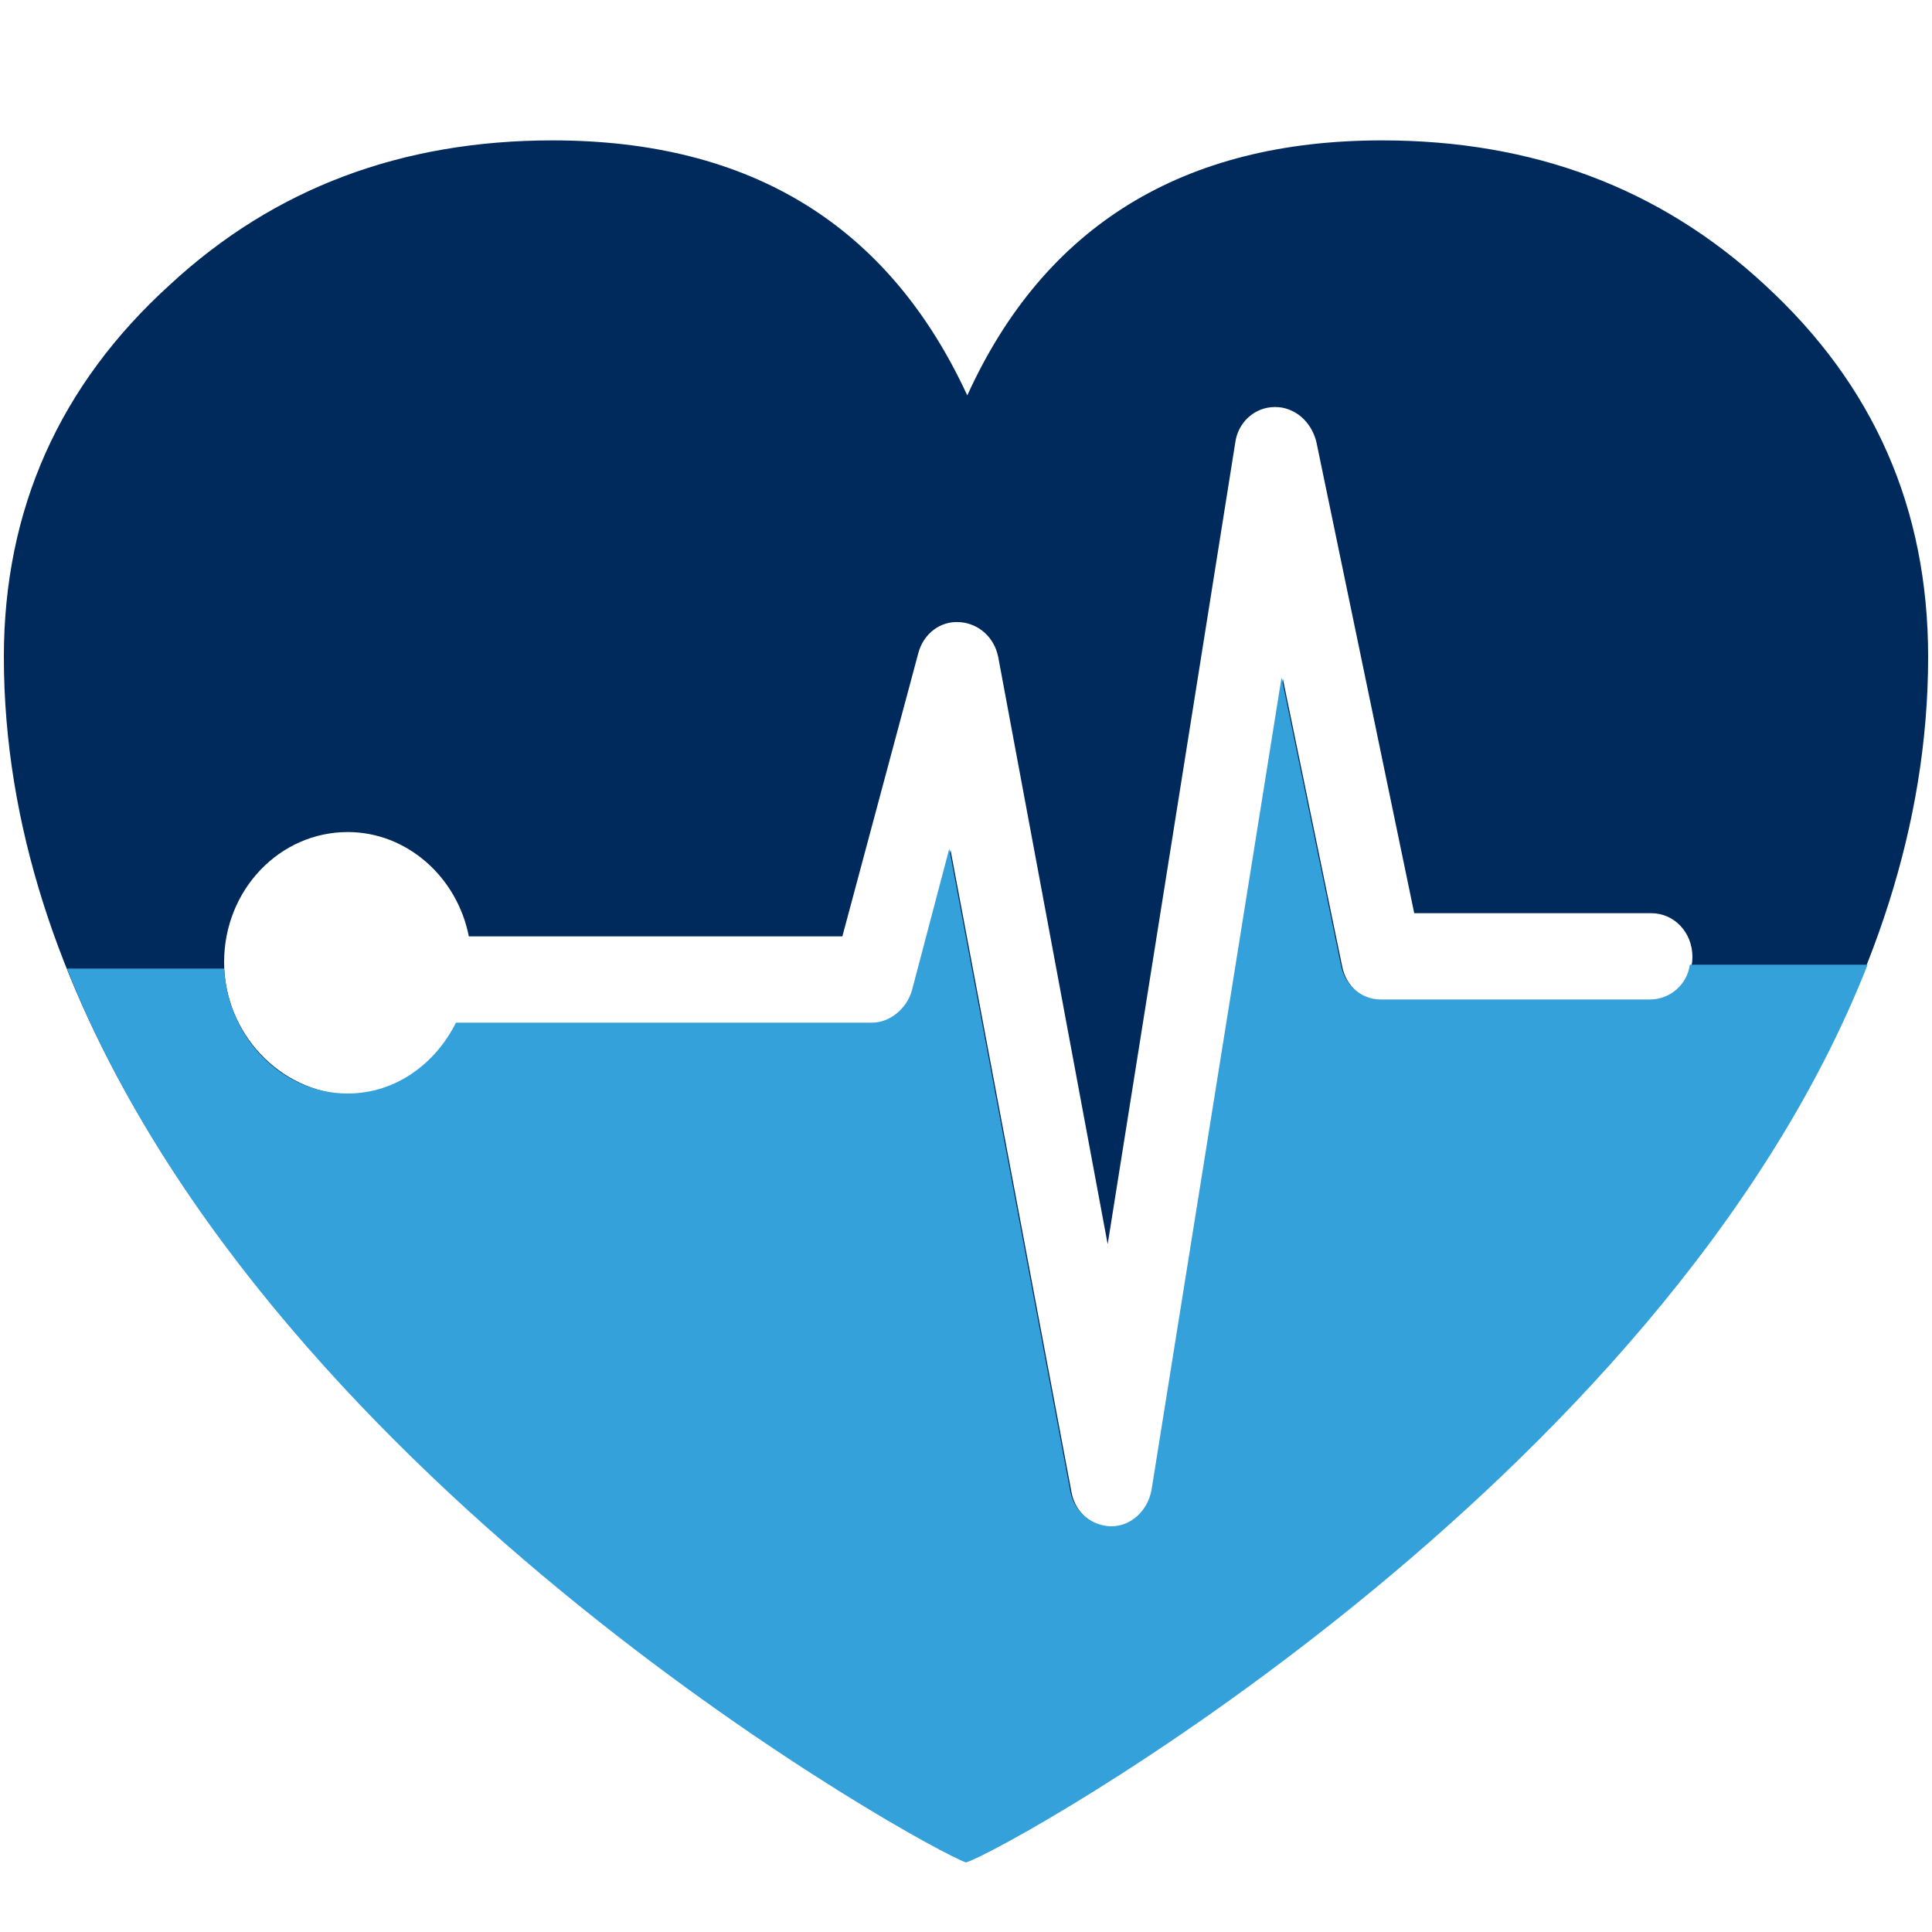 <?xml version="1.0" encoding="UTF-8"?> <svg xmlns="http://www.w3.org/2000/svg" xmlns:xlink="http://www.w3.org/1999/xlink" version="1.1" id="Layer_4" x="0px" y="0px" viewBox="0 0 150 150" style="enable-background:new 0 0 150 150;" xml:space="preserve"> <style type="text/css"> .st0{fill-rule:evenodd;clip-rule:evenodd;fill:#00295C;} .st1{fill-rule:evenodd;clip-rule:evenodd;fill:#35A1DB;} </style> <path class="st0" d="M0.3,51c0,52.8,71,92.3,74.7,93.4c3.6-1.1,74.7-40.6,74.7-93.4c0-11.5-4.2-21.1-12.7-28.9 c-8.1-7.5-18-11.2-29.7-11.2c-15.4,0-26.2,6.6-32.2,19.8c-6.1-13.2-16.8-19.8-32.2-19.8c-11.7,0-21.6,3.7-29.7,11.2 C4.6,29.9,0.3,39.6,0.3,51z M17.4,74.7c0-5.6,4.3-10.1,9.6-10.1c4.6,0,8.5,3.5,9.4,8.1l29,0l5.9-22c0.4-1.5,1.7-2.5,3.2-2.4 c1.5,0.1,2.7,1.2,3,2.7L86,96.6l9.9-62.2c0.2-1.6,1.5-2.8,3.1-2.8c1.5,0,2.8,1.1,3.2,2.7l7.6,36.6l18.4,0c1.8,0,3.2,1.5,3.2,3.4 c0,1.8-1.4,3.4-3.2,3.4h-20.9c-1.5,0-2.8-1.1-3.1-2.7l-4.6-22.3l-10.1,63.1c-0.3,1.6-1.6,2.8-3.1,2.8c-1.5,0-2.9-1.1-3.2-2.7 l-9.4-49.9l-2.9,11c-0.4,1.4-1.7,2.5-3.1,2.5l-32.3,0c-1.6,3.2-4.7,5.5-8.4,5.5C21.7,84.8,17.4,80.2,17.4,74.7z"></path> <path class="st1" d="M128.1,77.6h-20.9c-1.5,0-2.8-1.1-3.1-2.7l-4.6-22.3l-10.1,63.1c-0.3,1.6-1.6,2.8-3.1,2.8 c-1.5,0-2.9-1.1-3.2-2.7l-9.4-49.9l-2.9,11c-0.4,1.4-1.7,2.5-3.1,2.5l-32.3,0c-1.6,3.2-4.7,5.5-8.4,5.5c-5.1,0-9.3-4.3-9.6-9.7H5.2 c16,40.4,66.8,68.4,69.8,69.4c3.1-0.9,54.1-29.2,70-69.7h-13.8C131,76.4,129.7,77.6,128.1,77.6z"></path> </svg> 